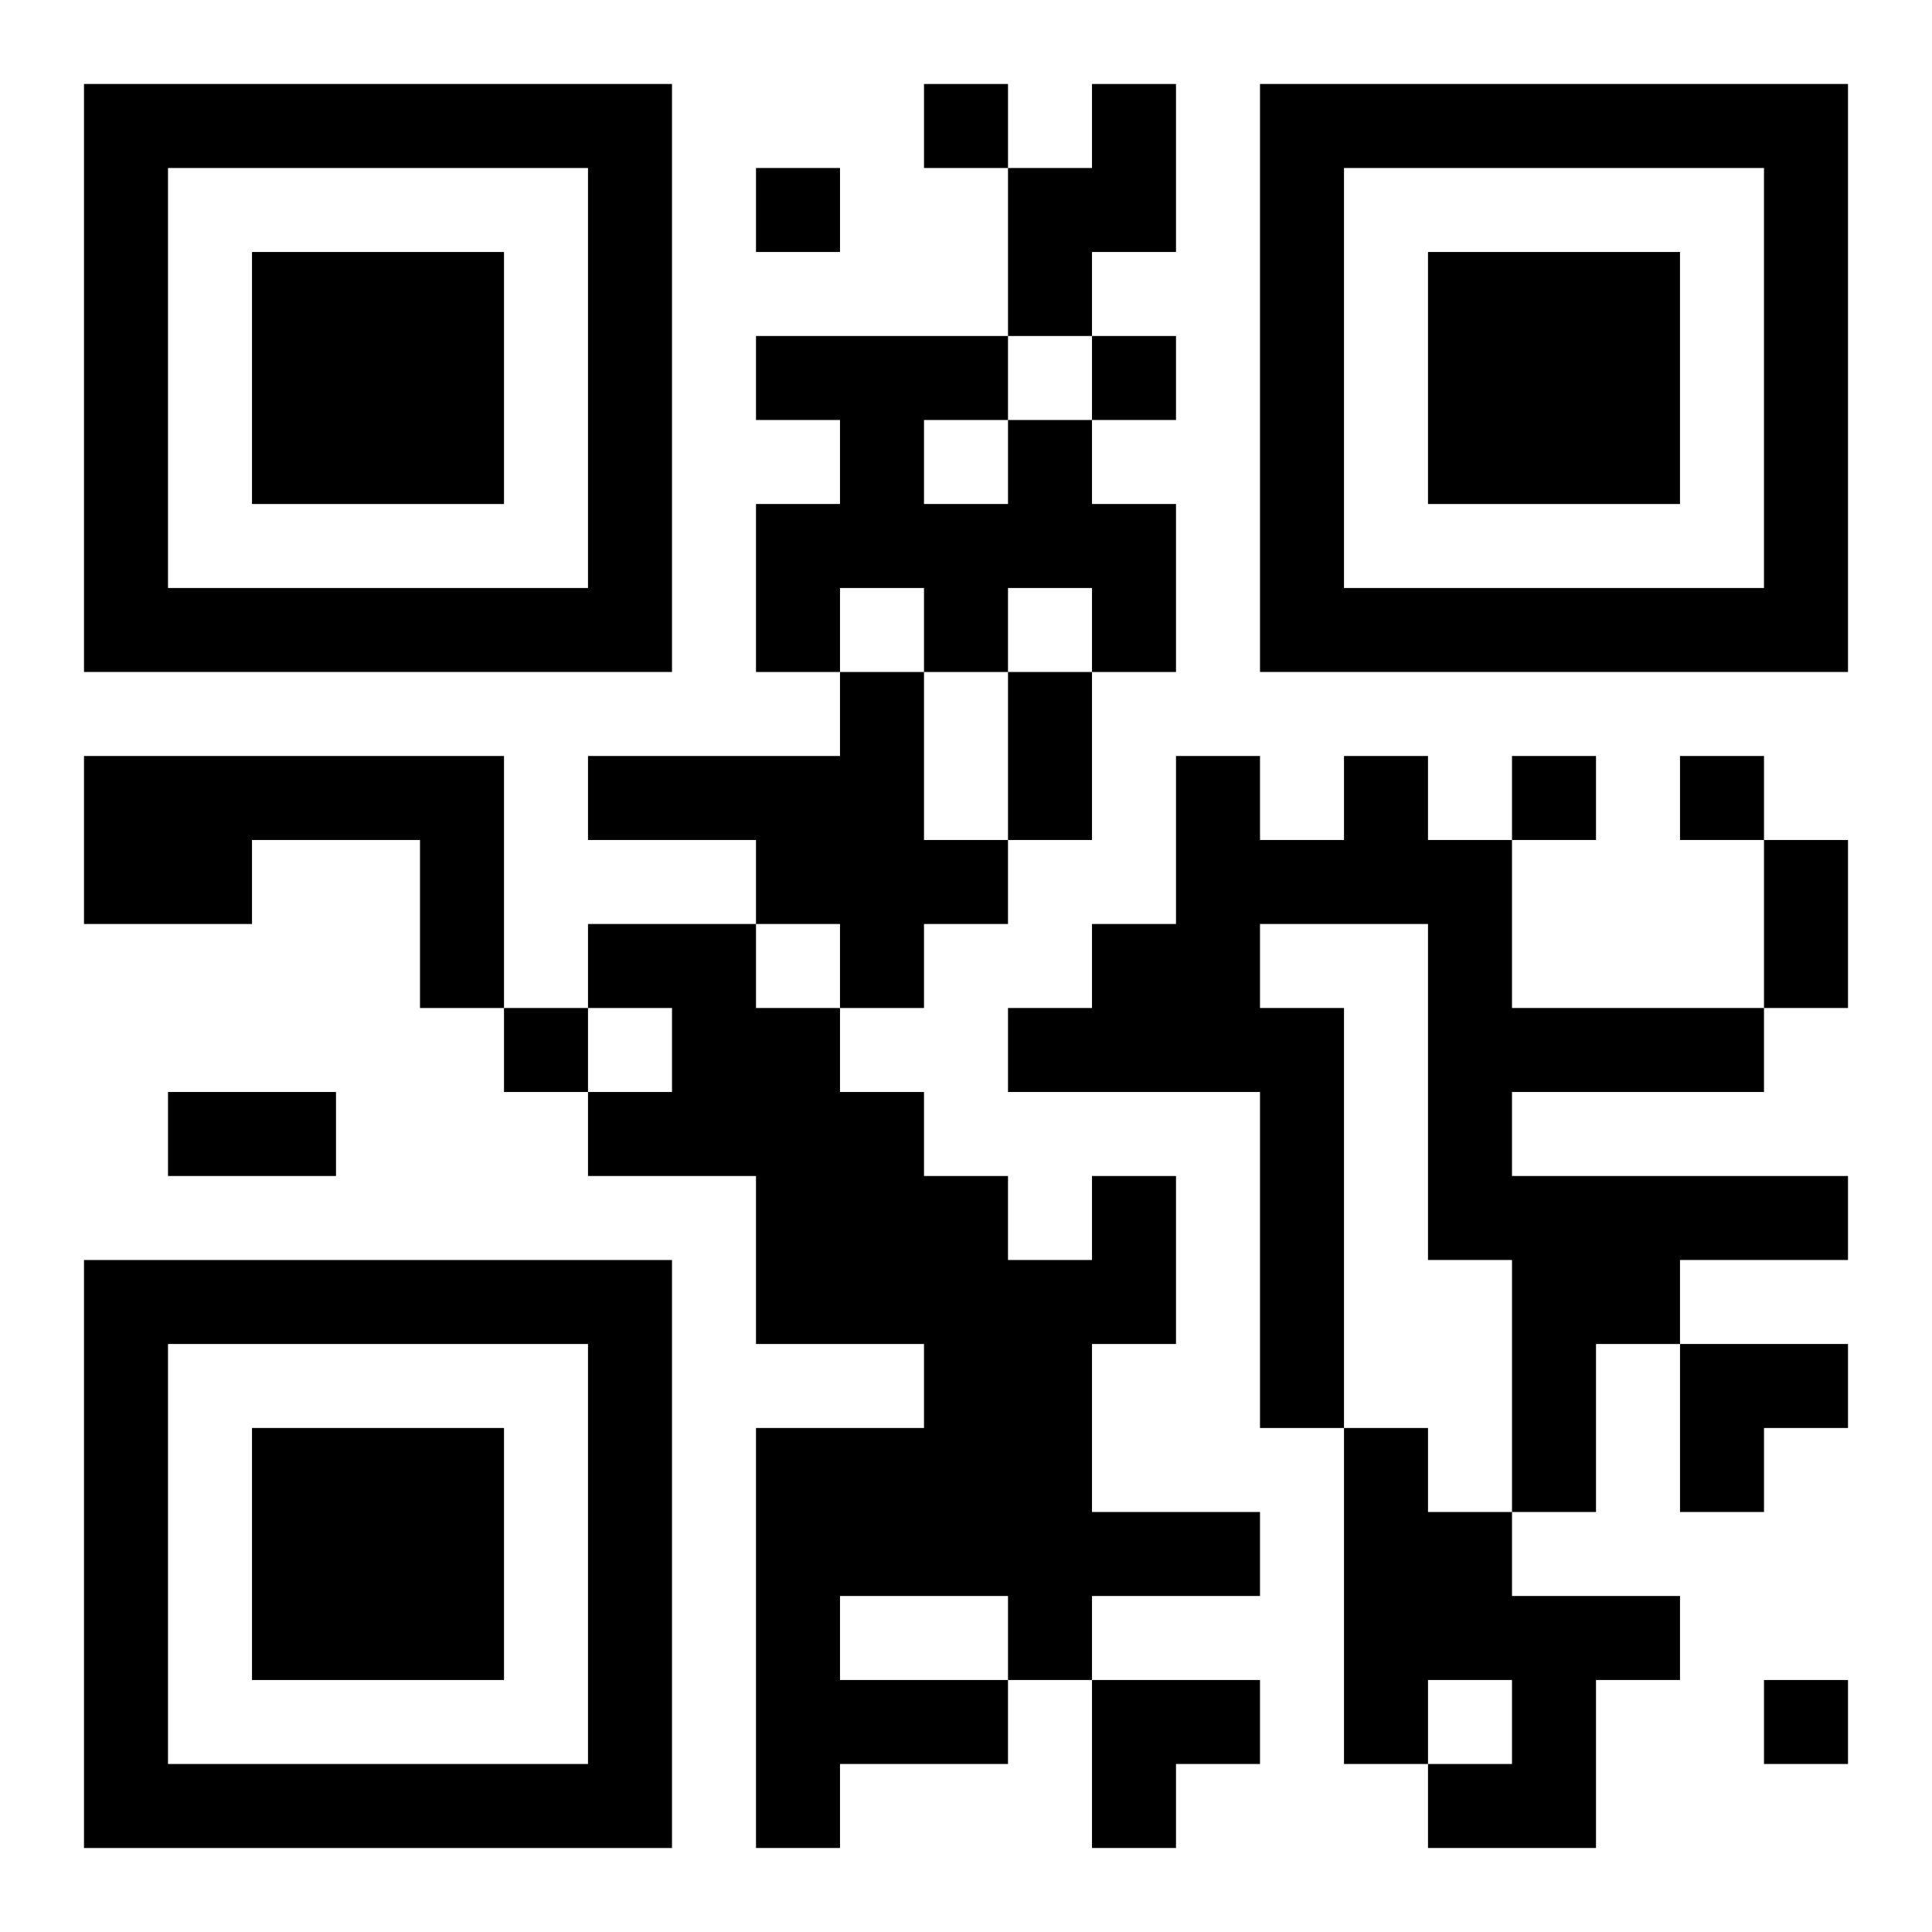 <?xml version="1.0" encoding="UTF-8"?>
<svg width="250" height="250" baseProfile="full" version="1.1" viewBox="-1 -1 23 23" xmlns="http://www.w3.org/2000/svg" xmlns:xlink="http://www.w3.org/1999/xlink"><symbol id="a"><path d="m0 7v7h7v-7h-7zm1 1h5v5h-5v-5zm1 1v3h3v-3h-3z"/></symbol><use y="-7" xlink:href="#a"/><use y="7" xlink:href="#a"/><use x="14" y="-7" xlink:href="#a"/><path d="m12 0h1v2h-1v1h-1v-2h1v-1m-1 4h1v1h1v2h-1v-1h-1v1h-1v-1h-1v1h-1v-2h1v-1h-1v-1h3v1m-1 0v1h1v-1h-1m-1 3h1v2h1v1h-1v1h-1v-1h-1v-1h-2v-1h3v-1m-9 1h5v3h-1v-2h-2v1h-2v-2m15 0h1v1h1v2h3v1h-3v1h4v1h-2v1h-1v2h-1v-3h-1v-4h-2v1h1v5h-1v-4h-3v-1h1v-1h1v-2h1v1h1v-1m-3 5h1v2h-1v2h2v1h-2v1h-1v1h-2v1h-1v-5h2v-1h-2v-2h-2v-1h1v-1h-1v-1h2v1h1v1h1v1h1v1h1v-1m-3 5v1h2v-1h-2m6-2h1v1h1v1h2v1h-1v2h-2v-1h1v-1h-1v1h-1v-4m-5-16v1h1v-1h-1m-2 1v1h1v-1h-1m4 2v1h1v-1h-1m5 5v1h1v-1h-1m2 0v1h1v-1h-1m-14 3v1h1v-1h-1m15 8v1h1v-1h-1m-9-12h1v2h-1v-2m9 2h1v2h-1v-2m-19 3h2v1h-2v-1m18 3h2v1h-1v1h-1zm-7 4h2v1h-1v1h-1z"/></svg>
